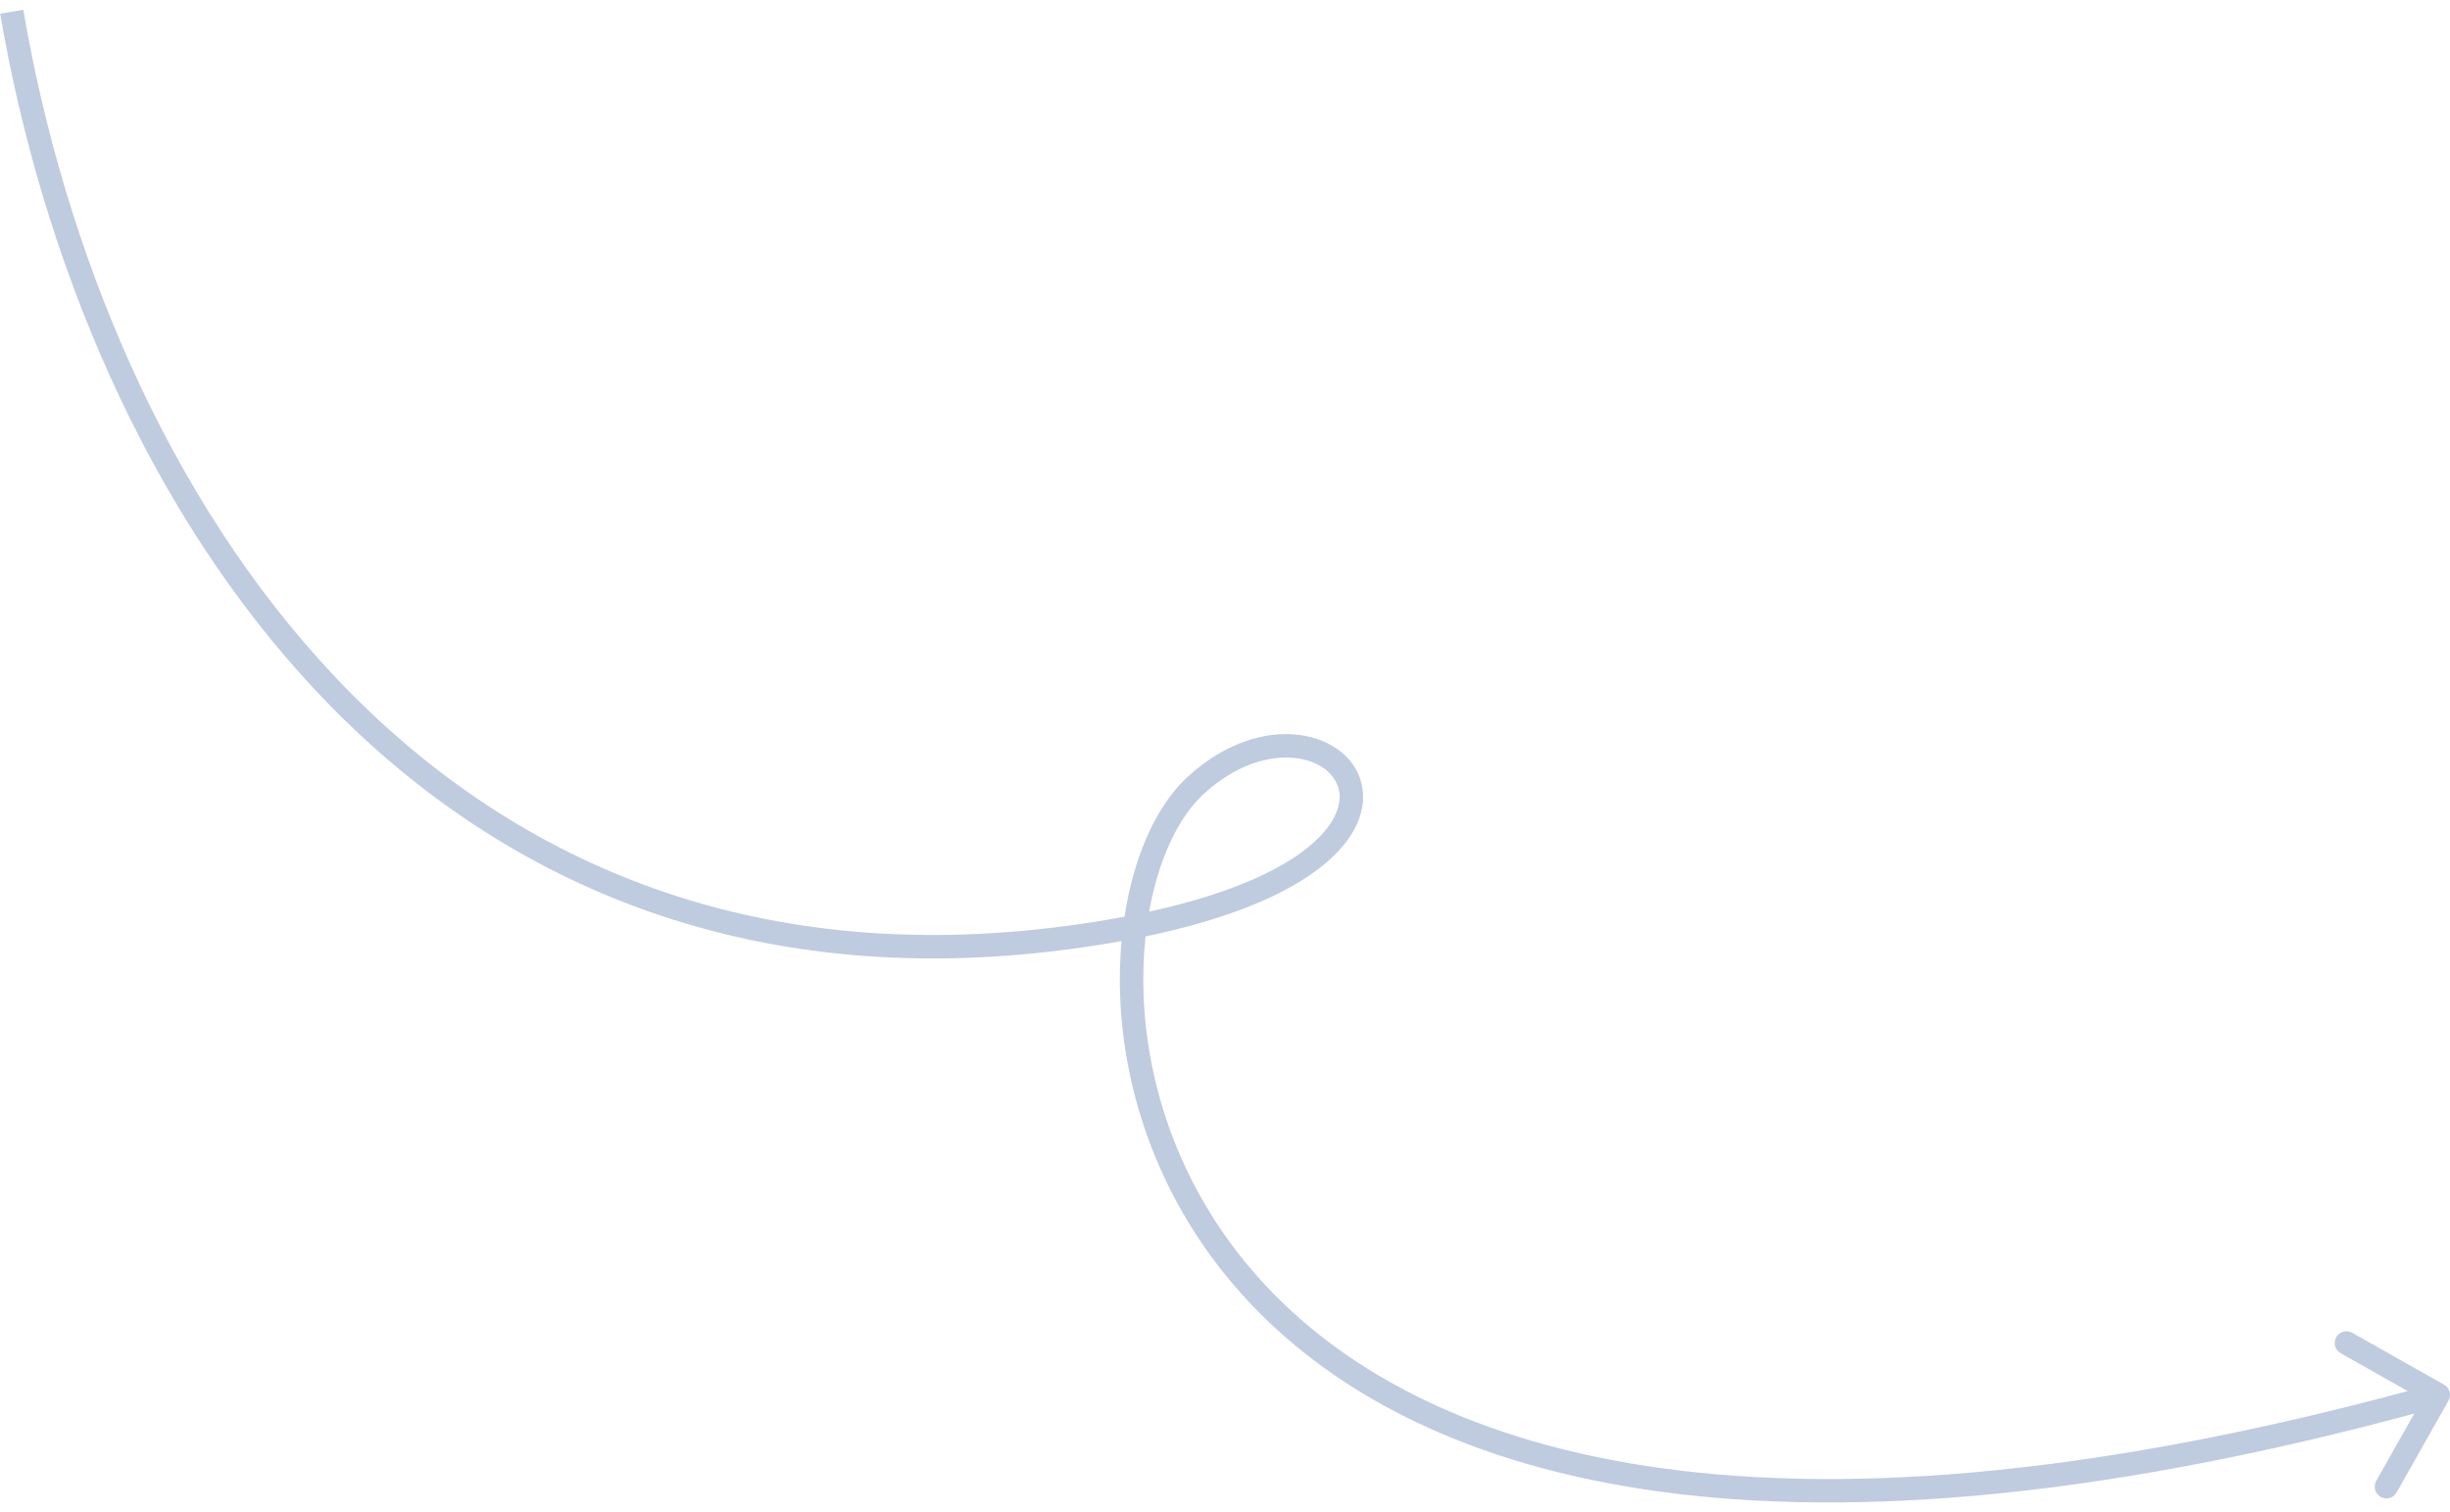 <?xml version="1.0" encoding="UTF-8"?> <svg xmlns="http://www.w3.org/2000/svg" width="209" height="129" viewBox="0 0 209 129" fill="none"> <path fill-rule="evenodd" clip-rule="evenodd" d="M27.276 59.278C12.354 43.567 3.539 21.805 0.016 1.169L1.987 0.832C5.464 21.195 14.149 42.553 28.726 57.901C43.27 73.213 63.708 82.583 90.871 79.009C92.679 78.771 94.363 78.501 95.928 78.206C96.723 73.018 98.661 68.706 101.326 66.263C104.508 63.346 107.979 62.341 110.813 62.696C113.606 63.045 115.919 64.779 116.244 67.376C116.566 69.954 114.847 72.77 110.964 75.164C108.027 76.975 103.726 78.638 97.724 79.888C97.55 81.486 97.488 83.178 97.555 84.937C97.852 92.699 100.678 101.572 107.432 109.087C120.719 123.871 149.563 133.728 205.395 118.677L199.673 115.446C199.192 115.175 199.022 114.565 199.294 114.084C199.565 113.603 200.175 113.433 200.656 113.705L208.493 118.13C208.974 118.401 209.144 119.011 208.872 119.492L204.447 127.329C204.176 127.81 203.566 127.98 203.085 127.708C202.604 127.437 202.434 126.827 202.706 126.346L205.95 120.599C149.818 135.737 119.99 126.051 105.945 110.424C98.845 102.524 95.869 93.19 95.557 85.013C95.495 83.393 95.537 81.81 95.675 80.286C94.249 80.545 92.736 80.781 91.132 80.992C63.295 84.654 42.233 75.025 27.276 59.278ZM98.025 77.779C103.491 76.583 107.336 75.051 109.914 73.462C113.531 71.231 114.437 69.047 114.259 67.624C114.084 66.221 112.771 64.956 110.565 64.68C108.399 64.409 105.495 65.155 102.677 67.737C100.555 69.683 98.832 73.26 98.025 77.779Z" fill="#BFCBDF"></path> </svg> 
